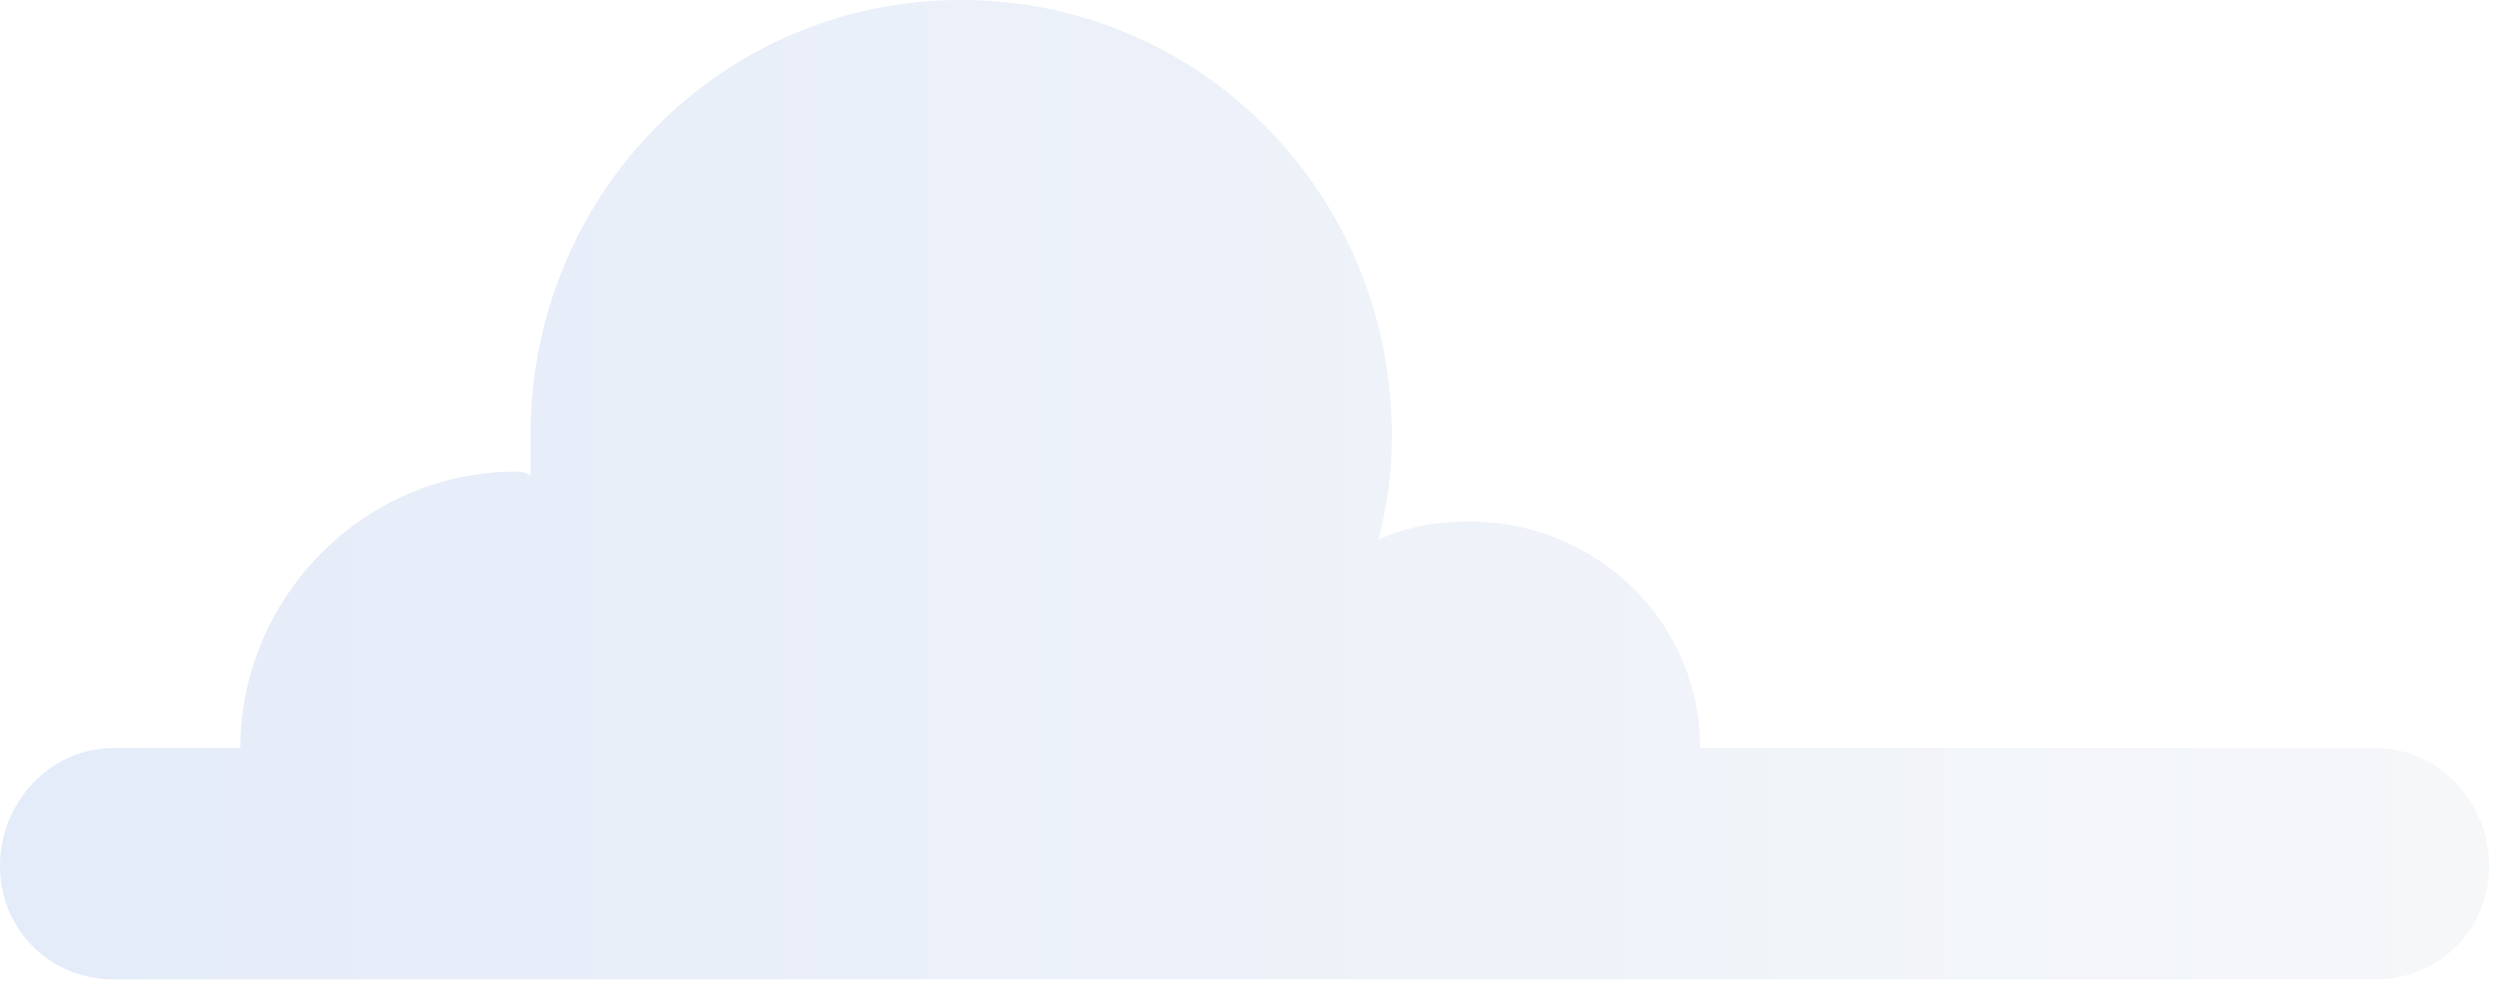 <svg width="112" height="44" viewBox="0 0 112 44" fill="none" xmlns="http://www.w3.org/2000/svg">
<path opacity="0.12" d="M106.435 33.515H76.17C76.17 27.827 71.498 23.359 65.811 23.359C64.321 23.359 62.967 23.63 61.748 24.171C62.155 22.682 62.358 21.124 62.358 19.499C62.358 8.734 53.827 0 43.061 0C32.296 0 23.765 8.734 23.765 19.499C23.765 20.041 23.765 20.651 23.765 21.328C23.63 21.192 23.427 21.124 23.156 21.124C16.25 21.124 10.765 26.812 10.765 33.515H5.078C2.234 33.515 0 35.952 0 38.796C0 41.639 2.234 43.874 5.078 43.874H16.25H30.265H106.435C109.278 43.874 111.513 41.639 111.513 38.796C111.513 35.952 109.278 33.515 106.435 33.515Z" fill="url(#paint0_linear_202_4815)"/>
<defs>
<linearGradient id="paint0_linear_202_4815" x1="-0.051" y1="0.091" x2="111.545" y2="0.091" gradientUnits="userSpaceOnUse">
<stop stop-color="#2163D1"/>
<stop offset="1" stop-color="#B4BFD2"/>
</linearGradient>
</defs>
</svg>
